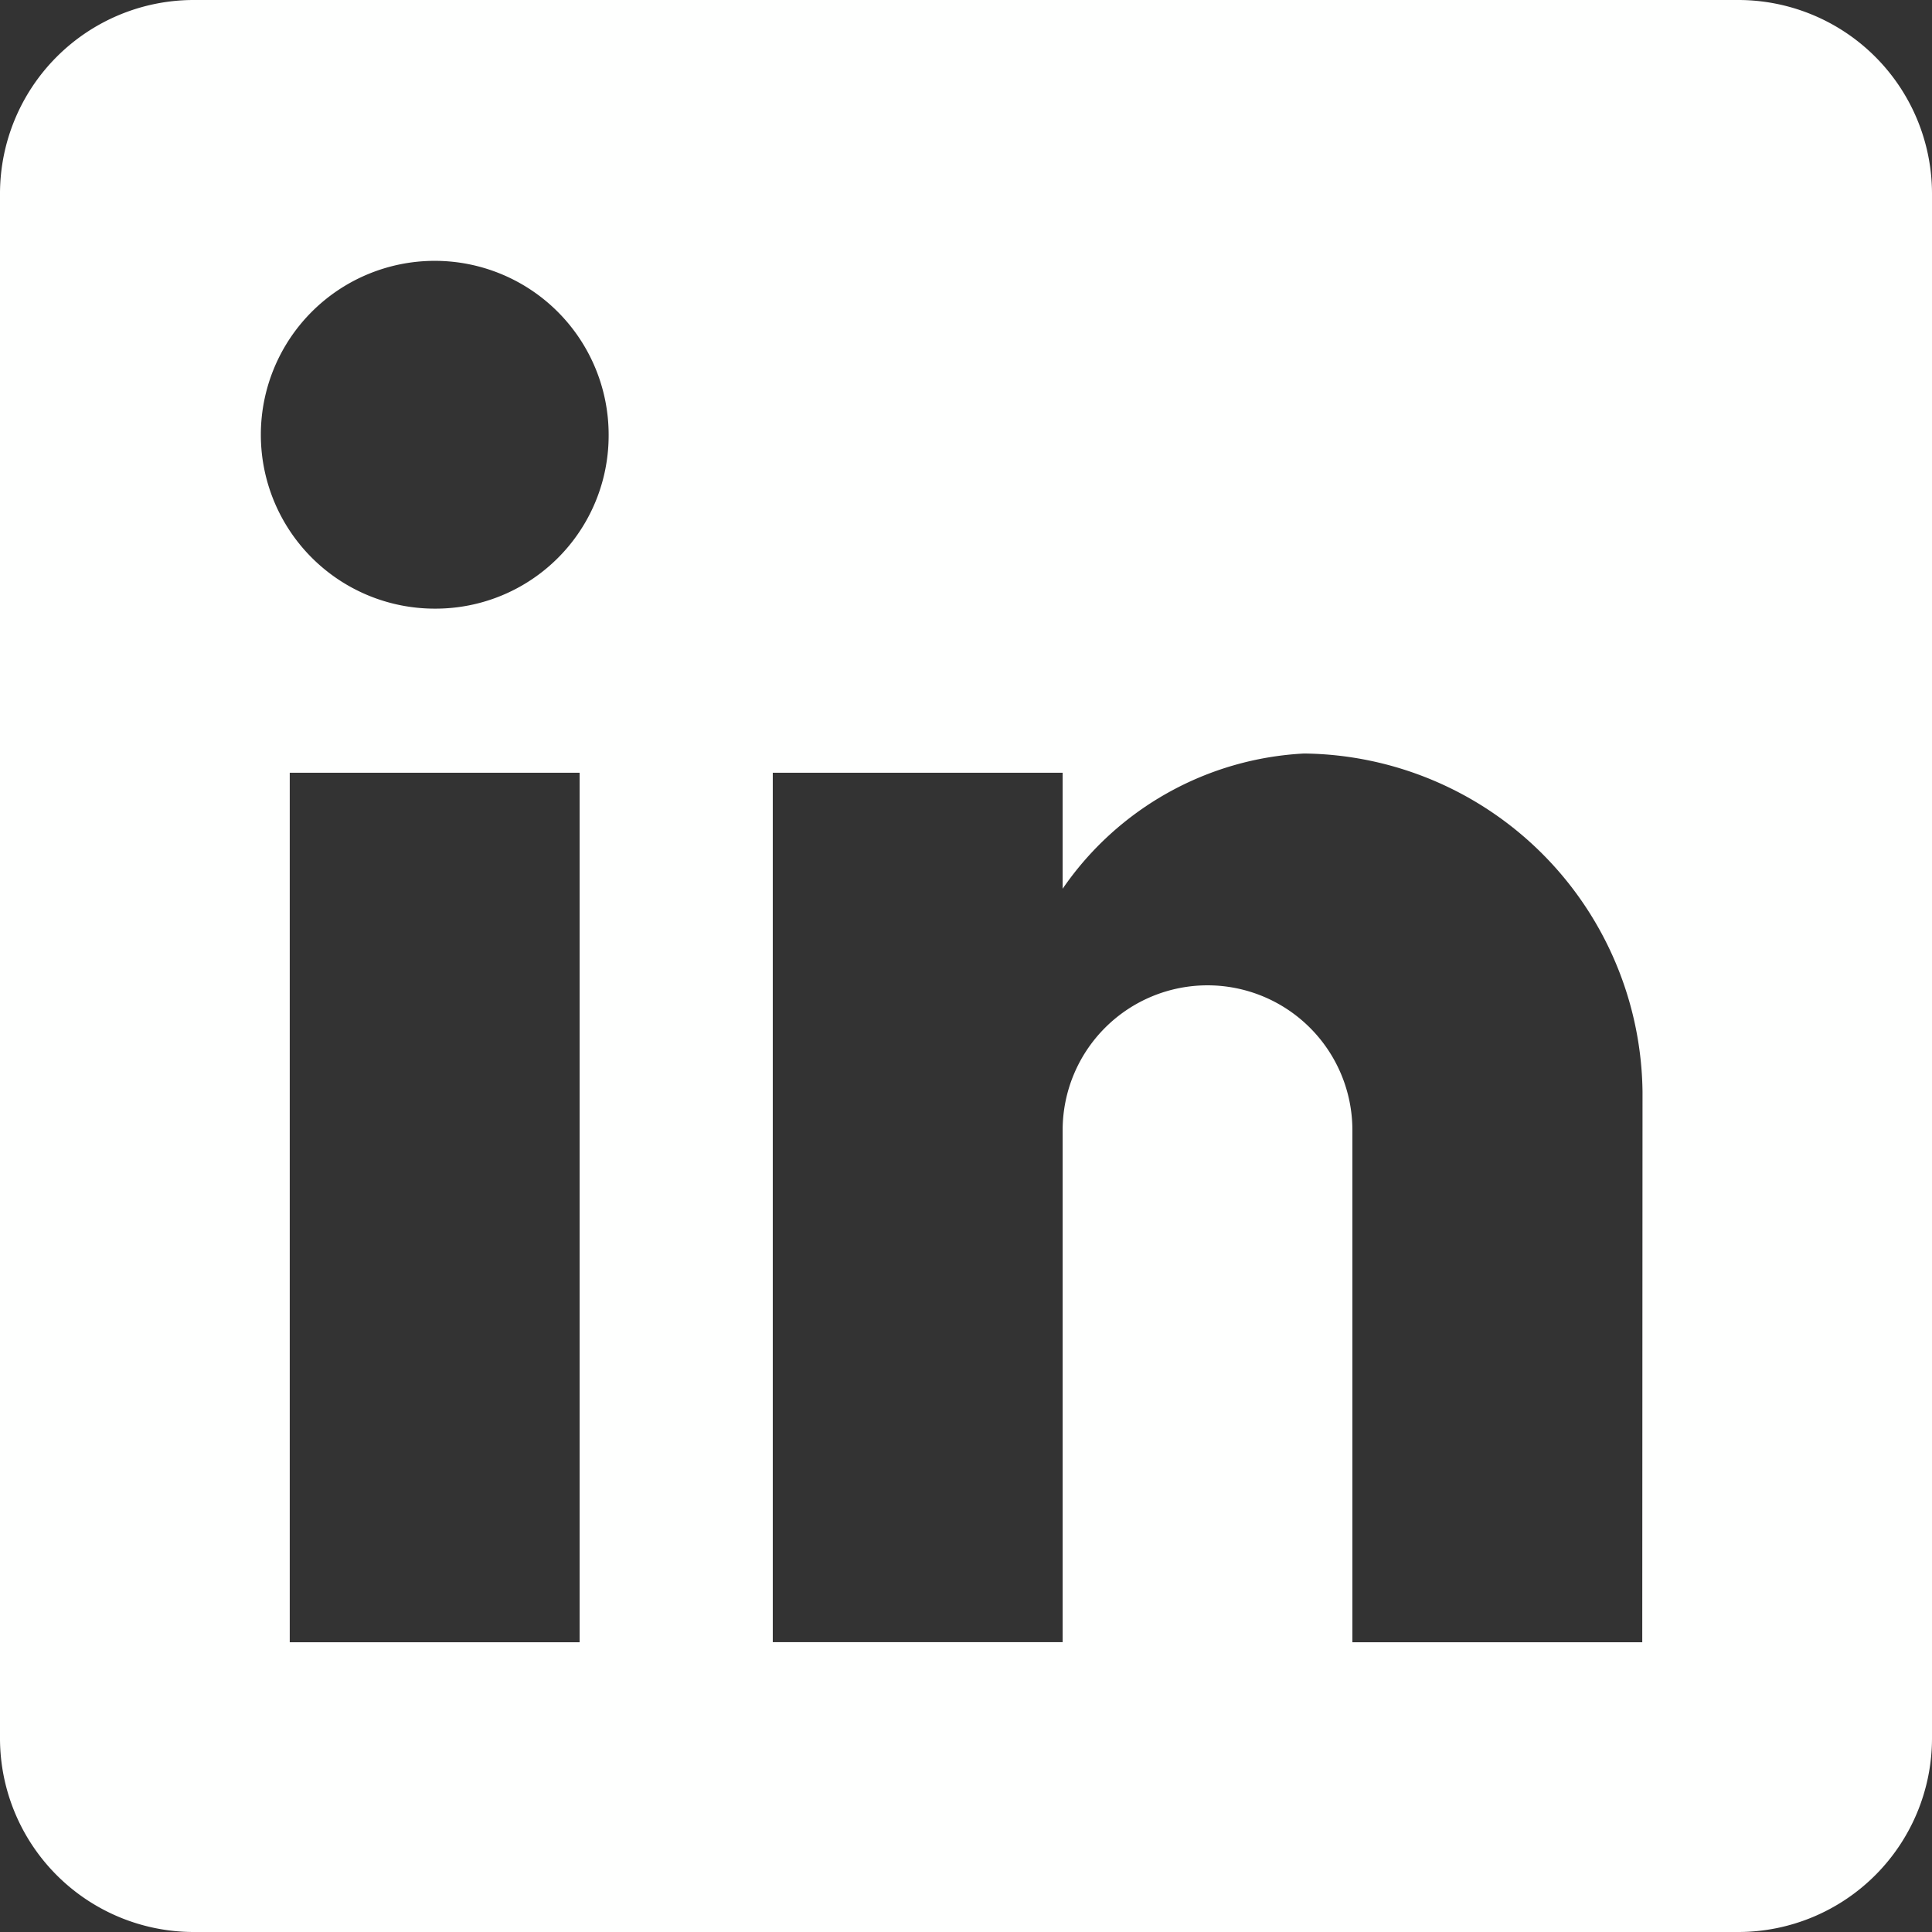 <svg id="post-linkedin" xmlns="http://www.w3.org/2000/svg" viewBox="0 0 14.843 14.843">
  <rect x="0" y="0" width="14.843" height="14.843" fill="#333333" stroke="none"/>
  <path id="Path_155" data-name="Path 155" d="M13.359,0H1.484A1.489,1.489,0,0,0,0,1.484V13.359a1.489,1.489,0,0,0,1.484,1.484H13.359a1.489,1.489,0,0,0,1.484-1.484V1.484A1.489,1.489,0,0,0,13.359,0ZM4.453,12.617H2.226V5.937H4.453ZM3.34,4.676A1.336,1.336,0,1,1,4.676,3.34,1.33,1.33,0,0,1,3.34,4.676Zm9.277,7.941H10.39V8.683a1.113,1.113,0,0,0-2.226,0v3.933H5.937V5.937H8.164v.891a2.4,2.4,0,0,1,1.855-1.039,2.63,2.63,0,0,1,2.6,2.6Z" fill="#fefffe"/>
</svg>

